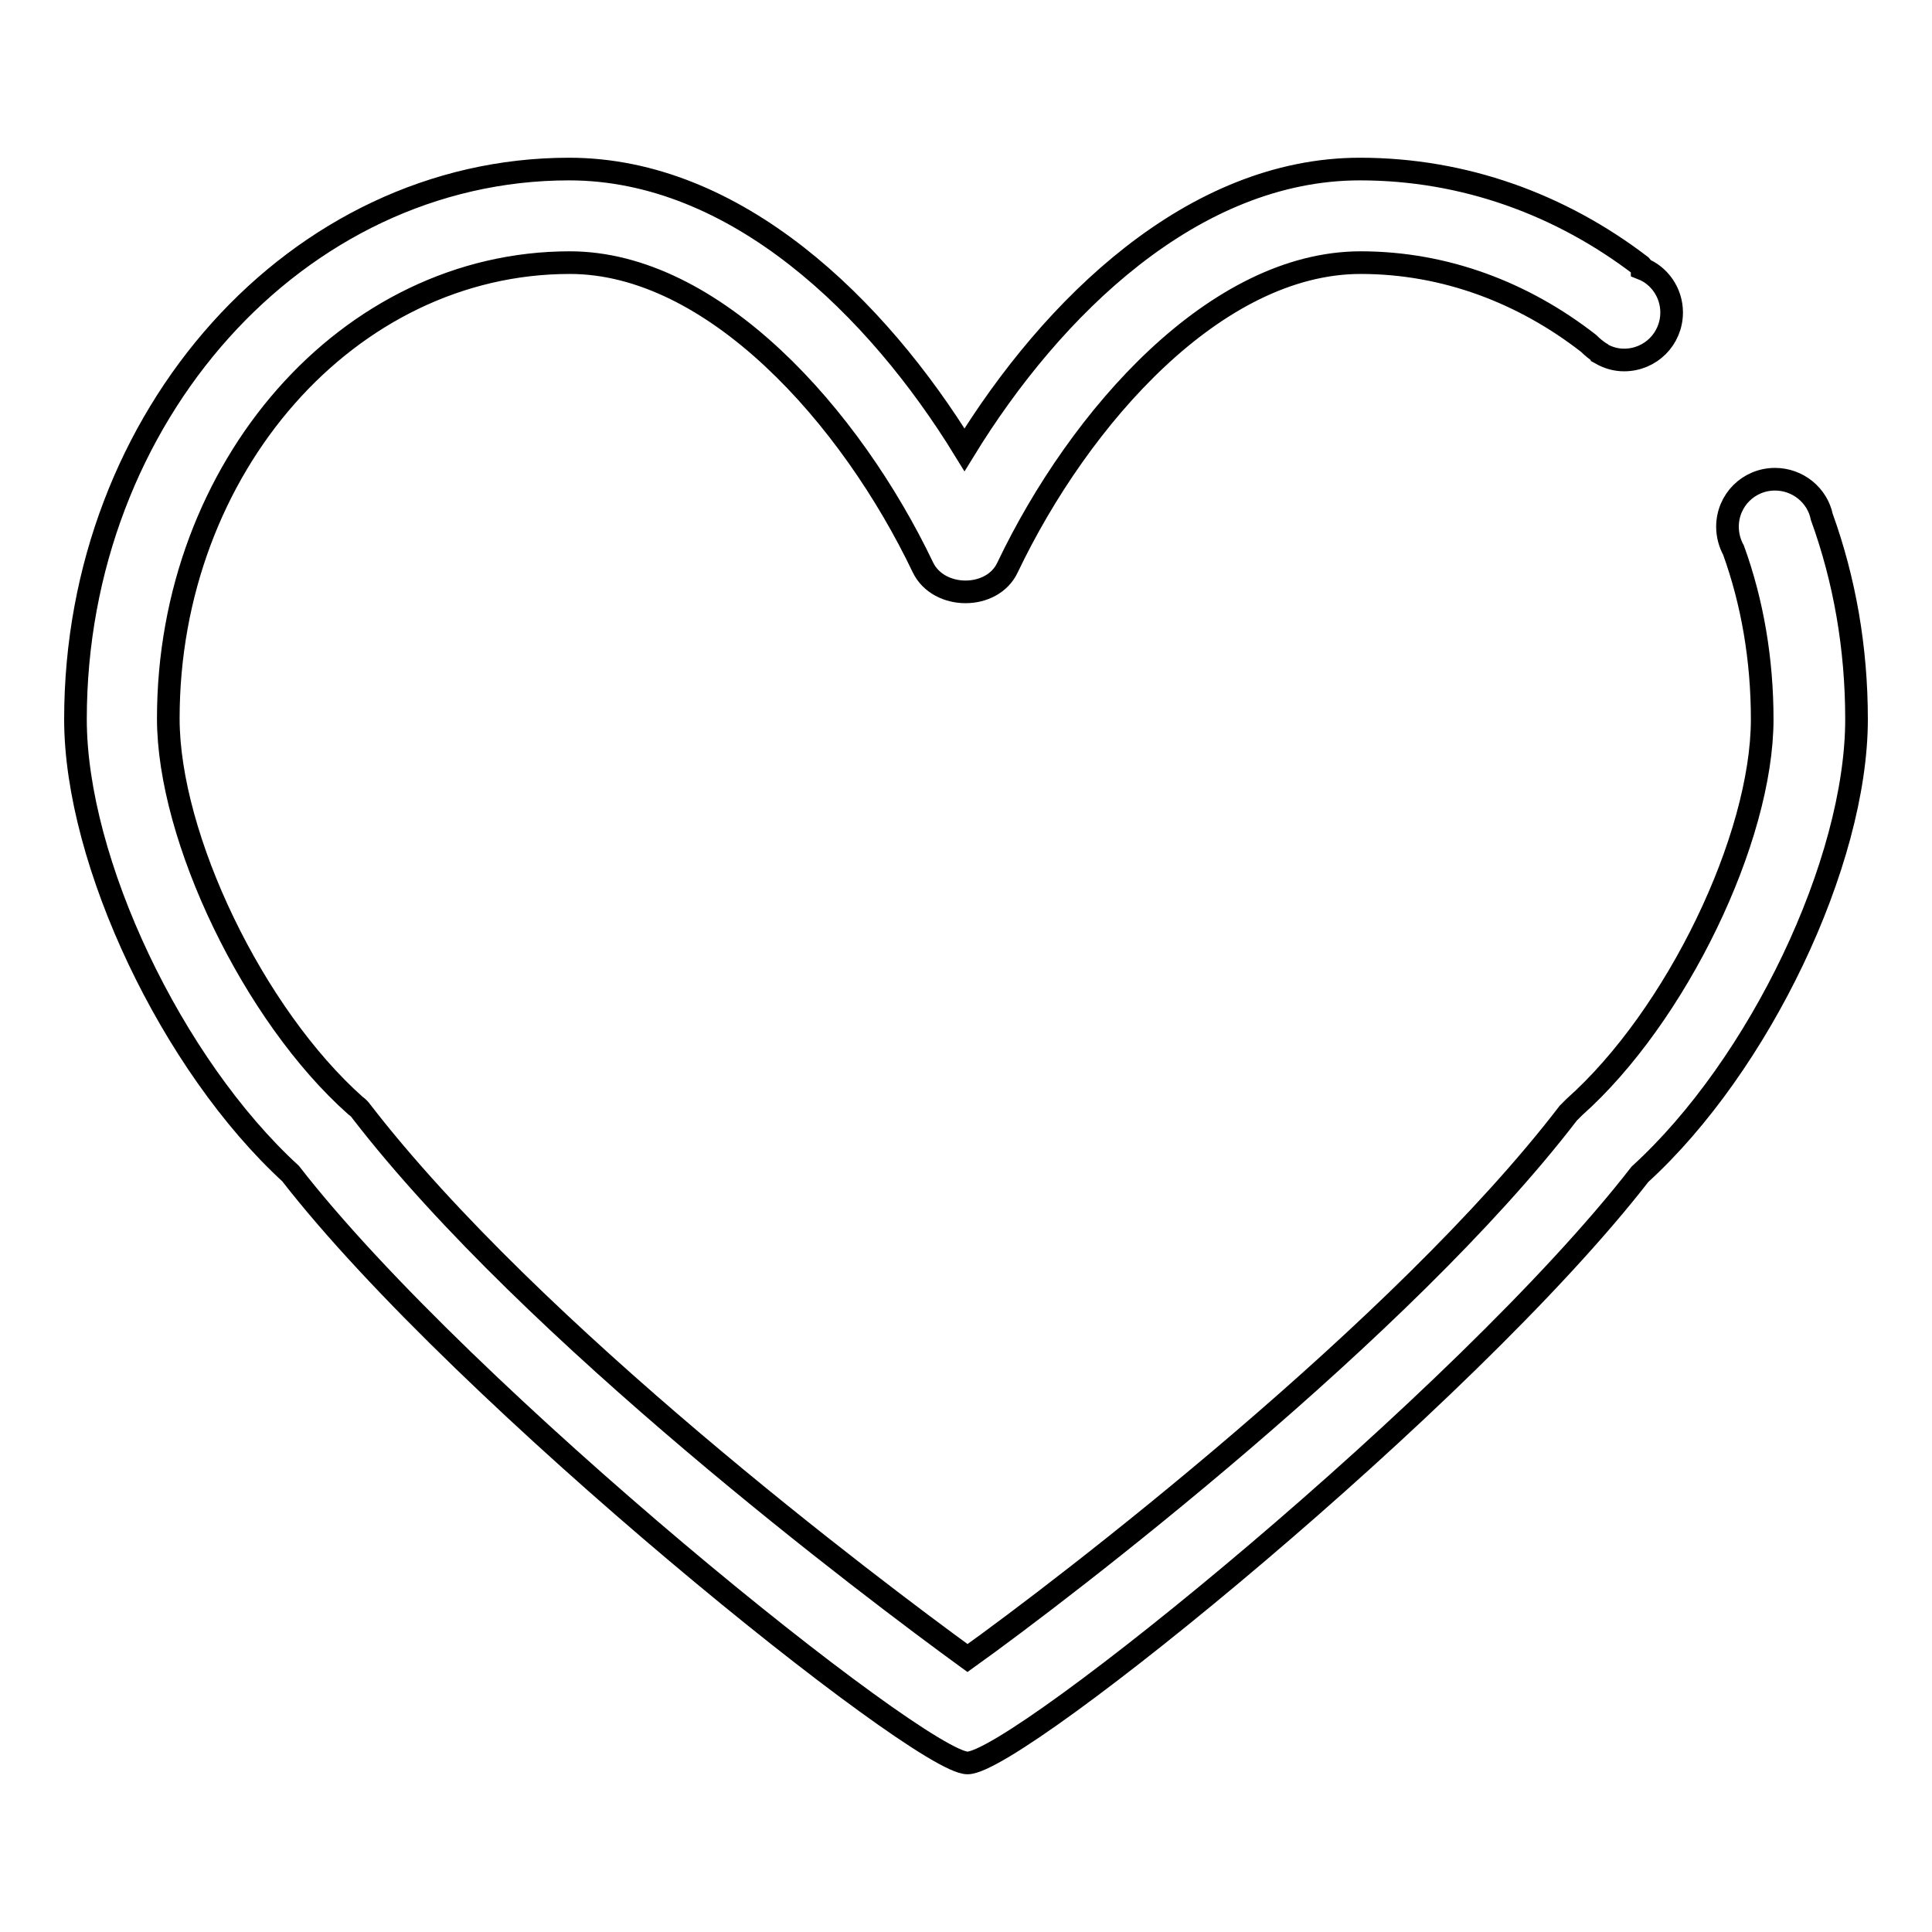 <?xml version="1.0" encoding="utf-8"?>
<!-- Svg Vector Icons : http://www.onlinewebfonts.com/icon -->
<!DOCTYPE svg PUBLIC "-//W3C//DTD SVG 1.1//EN" "http://www.w3.org/Graphics/SVG/1.1/DTD/svg11.dtd">
<svg version="1.1" xmlns="http://www.w3.org/2000/svg" xmlns:xlink="http://www.w3.org/1999/xlink" x="0px" y="0px" viewBox="0 0 256 256" enable-background="new 0 0 256 256" xml:space="preserve">
<g><g><path stroke-width="3" fill-opacity="0" stroke="#000000"  d="M241.4,68.5C241.4,68.5,241.4,68.5,241.4,68.5c-0.6-2.9-3.2-5-6.2-5c-3.5,0-6.3,2.8-6.3,6.3c0,1.1,0.3,2.2,0.8,3.1c2.5,6.9,3.8,14.5,3.8,22.4c0,15.8-11.4,39.4-24.9,51.4c-0.3,0.3-0.6,0.6-0.8,0.8c-22,28.7-66.6,62.9-79.6,72.2c-12.5-9.1-57.6-43-80.3-72.4c-0.2-0.3-0.5-0.6-0.8-0.8c-13.5-12-24.8-35.5-24.8-51.3c0-33.3,23.9-60.4,53.2-60.4c19,0,37.2,20.3,46.8,40.4c2.1,4.3,9.2,4.3,11.2,0c9.6-20.1,27.7-40.4,46.8-40.4c11.2,0,21.6,4,30.2,10.7c0.5,0.5,1,0.9,1.6,1.3c0,0,0.1,0,0.1,0.1c0,0,0,0,0,0c0.9,0.5,1.9,0.8,3,0.8c3.5,0,6.3-2.8,6.3-6.3c0-2.6-1.6-4.9-3.9-5.8c0-0.2-0.1-0.3-0.2-0.4c-10.6-8.1-23.4-12.8-37.2-12.8c-22.1,0-40.8,18.3-52.4,37.2c-11.6-18.9-30.3-37.2-52.4-37.2C39.4,22.4,10,55.1,10,95.3c0,18.9,12.8,45.8,28.5,60.2c22.9,29.5,83.4,78.1,89.7,78.1c6.6,0,66-48.2,89.1-78c15.8-14.4,28.7-41.3,28.7-60.3C246,85.8,244.4,76.8,241.4,68.5L241.4,68.5z"/></g></g>
</svg>